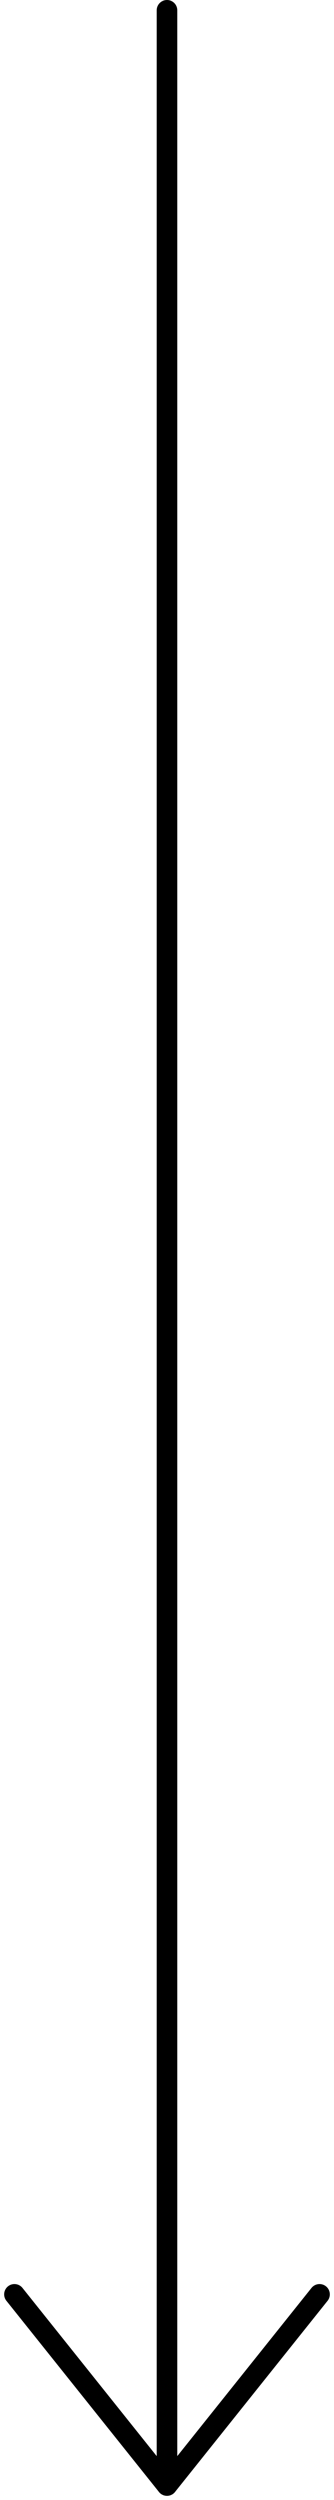 <svg xmlns="http://www.w3.org/2000/svg" width="16.233" height="121.203" viewBox="0 0 16.233 121.203">
  <g id="arrow-long-down" transform="translate(1041.03 -459.5) rotate(90)">
    <line id="Line_2" data-name="Line 2" y1="7.414" x2="9.267" transform="translate(570.733 1032.914)" fill="none" stroke="#000" stroke-linecap="round" stroke-width="1"/>
    <line id="Line_3" data-name="Line 3" x2="119.691" transform="translate(460 1032.914)" fill="none" stroke="#000" stroke-linecap="round" stroke-width="1"/>
    <line id="Line_4" data-name="Line 4" x2="9.267" y2="7.414" transform="translate(570.733 1025.5)" fill="none" stroke="#000" stroke-linecap="round" stroke-width="1"/>
  </g>
</svg>

